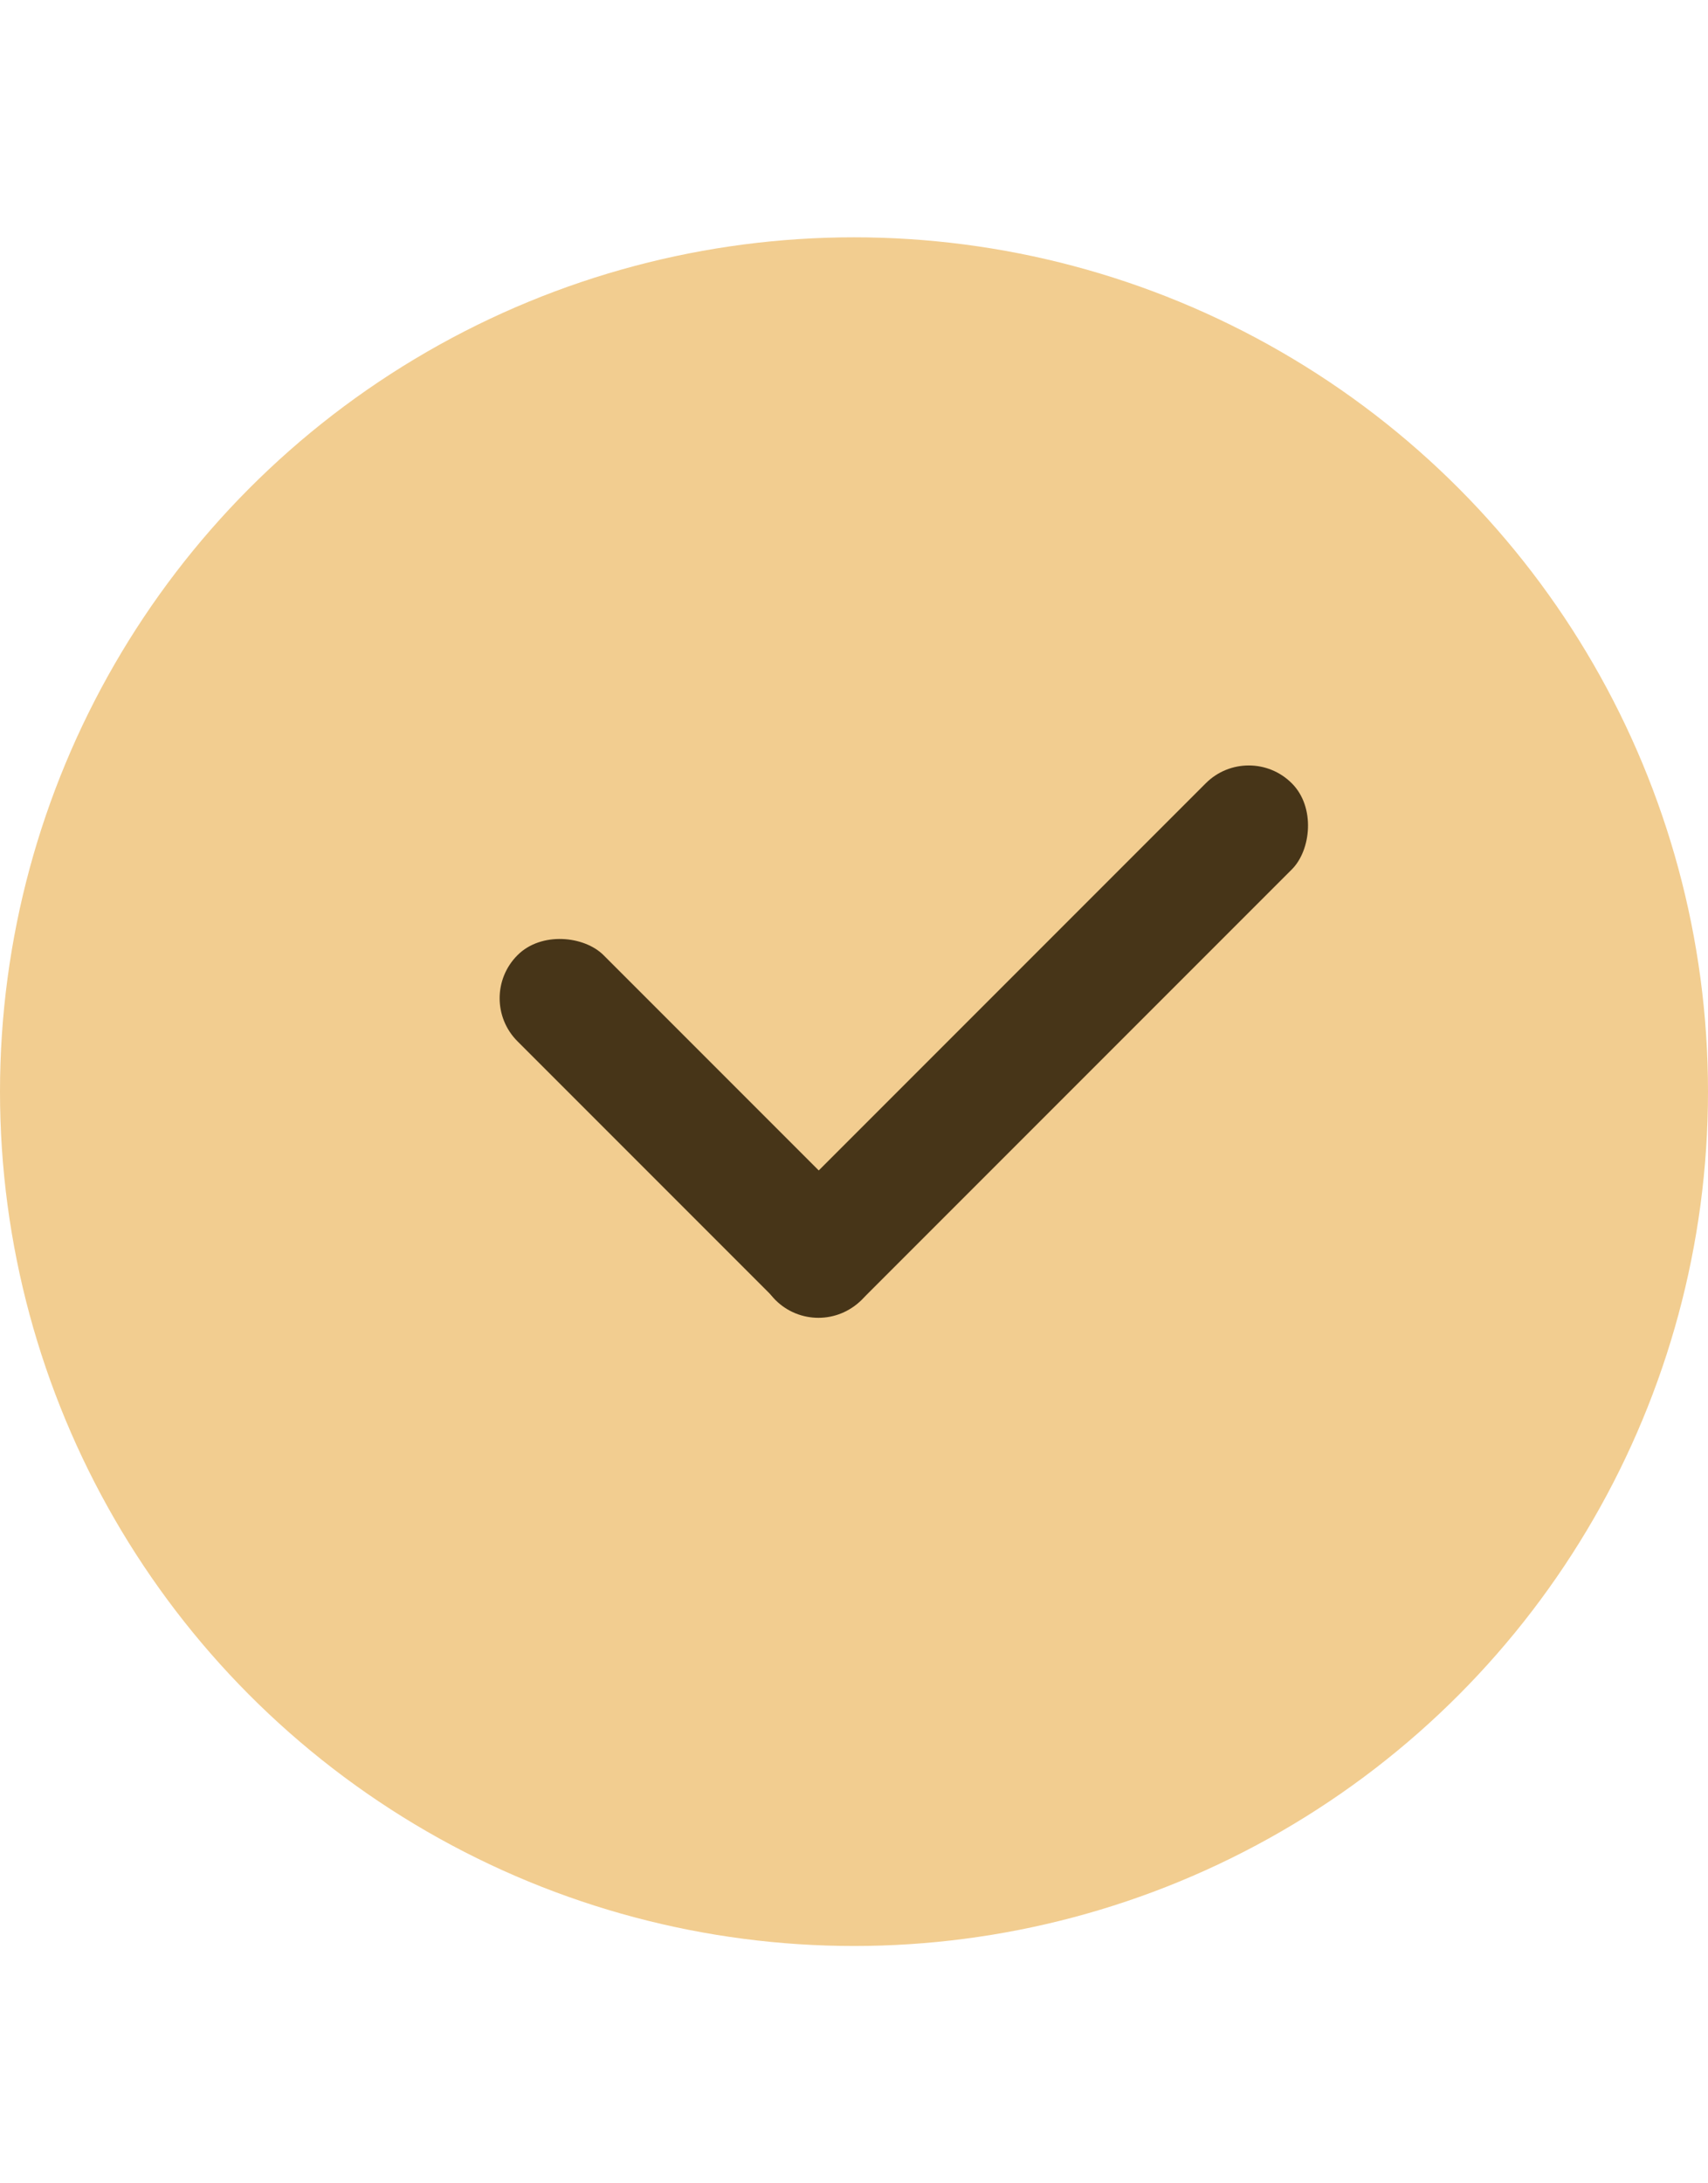 <?xml version="1.0" encoding="UTF-8"?> <svg xmlns="http://www.w3.org/2000/svg" width="18" height="23" viewBox="0 0 18 23" fill="none"><circle cx="9" cy="11.5" r="9" fill="#F2CD90"></circle><rect x="5" y="10.516" width="1.283" height="5.131" rx="0.641" transform="rotate(-45 5 10.516)" fill="#473518"></rect><rect x="8.625" y="14.148" width="1.283" height="7.697" rx="0.641" transform="rotate(-135 8.625 14.148)" fill="#473518"></rect></svg> 